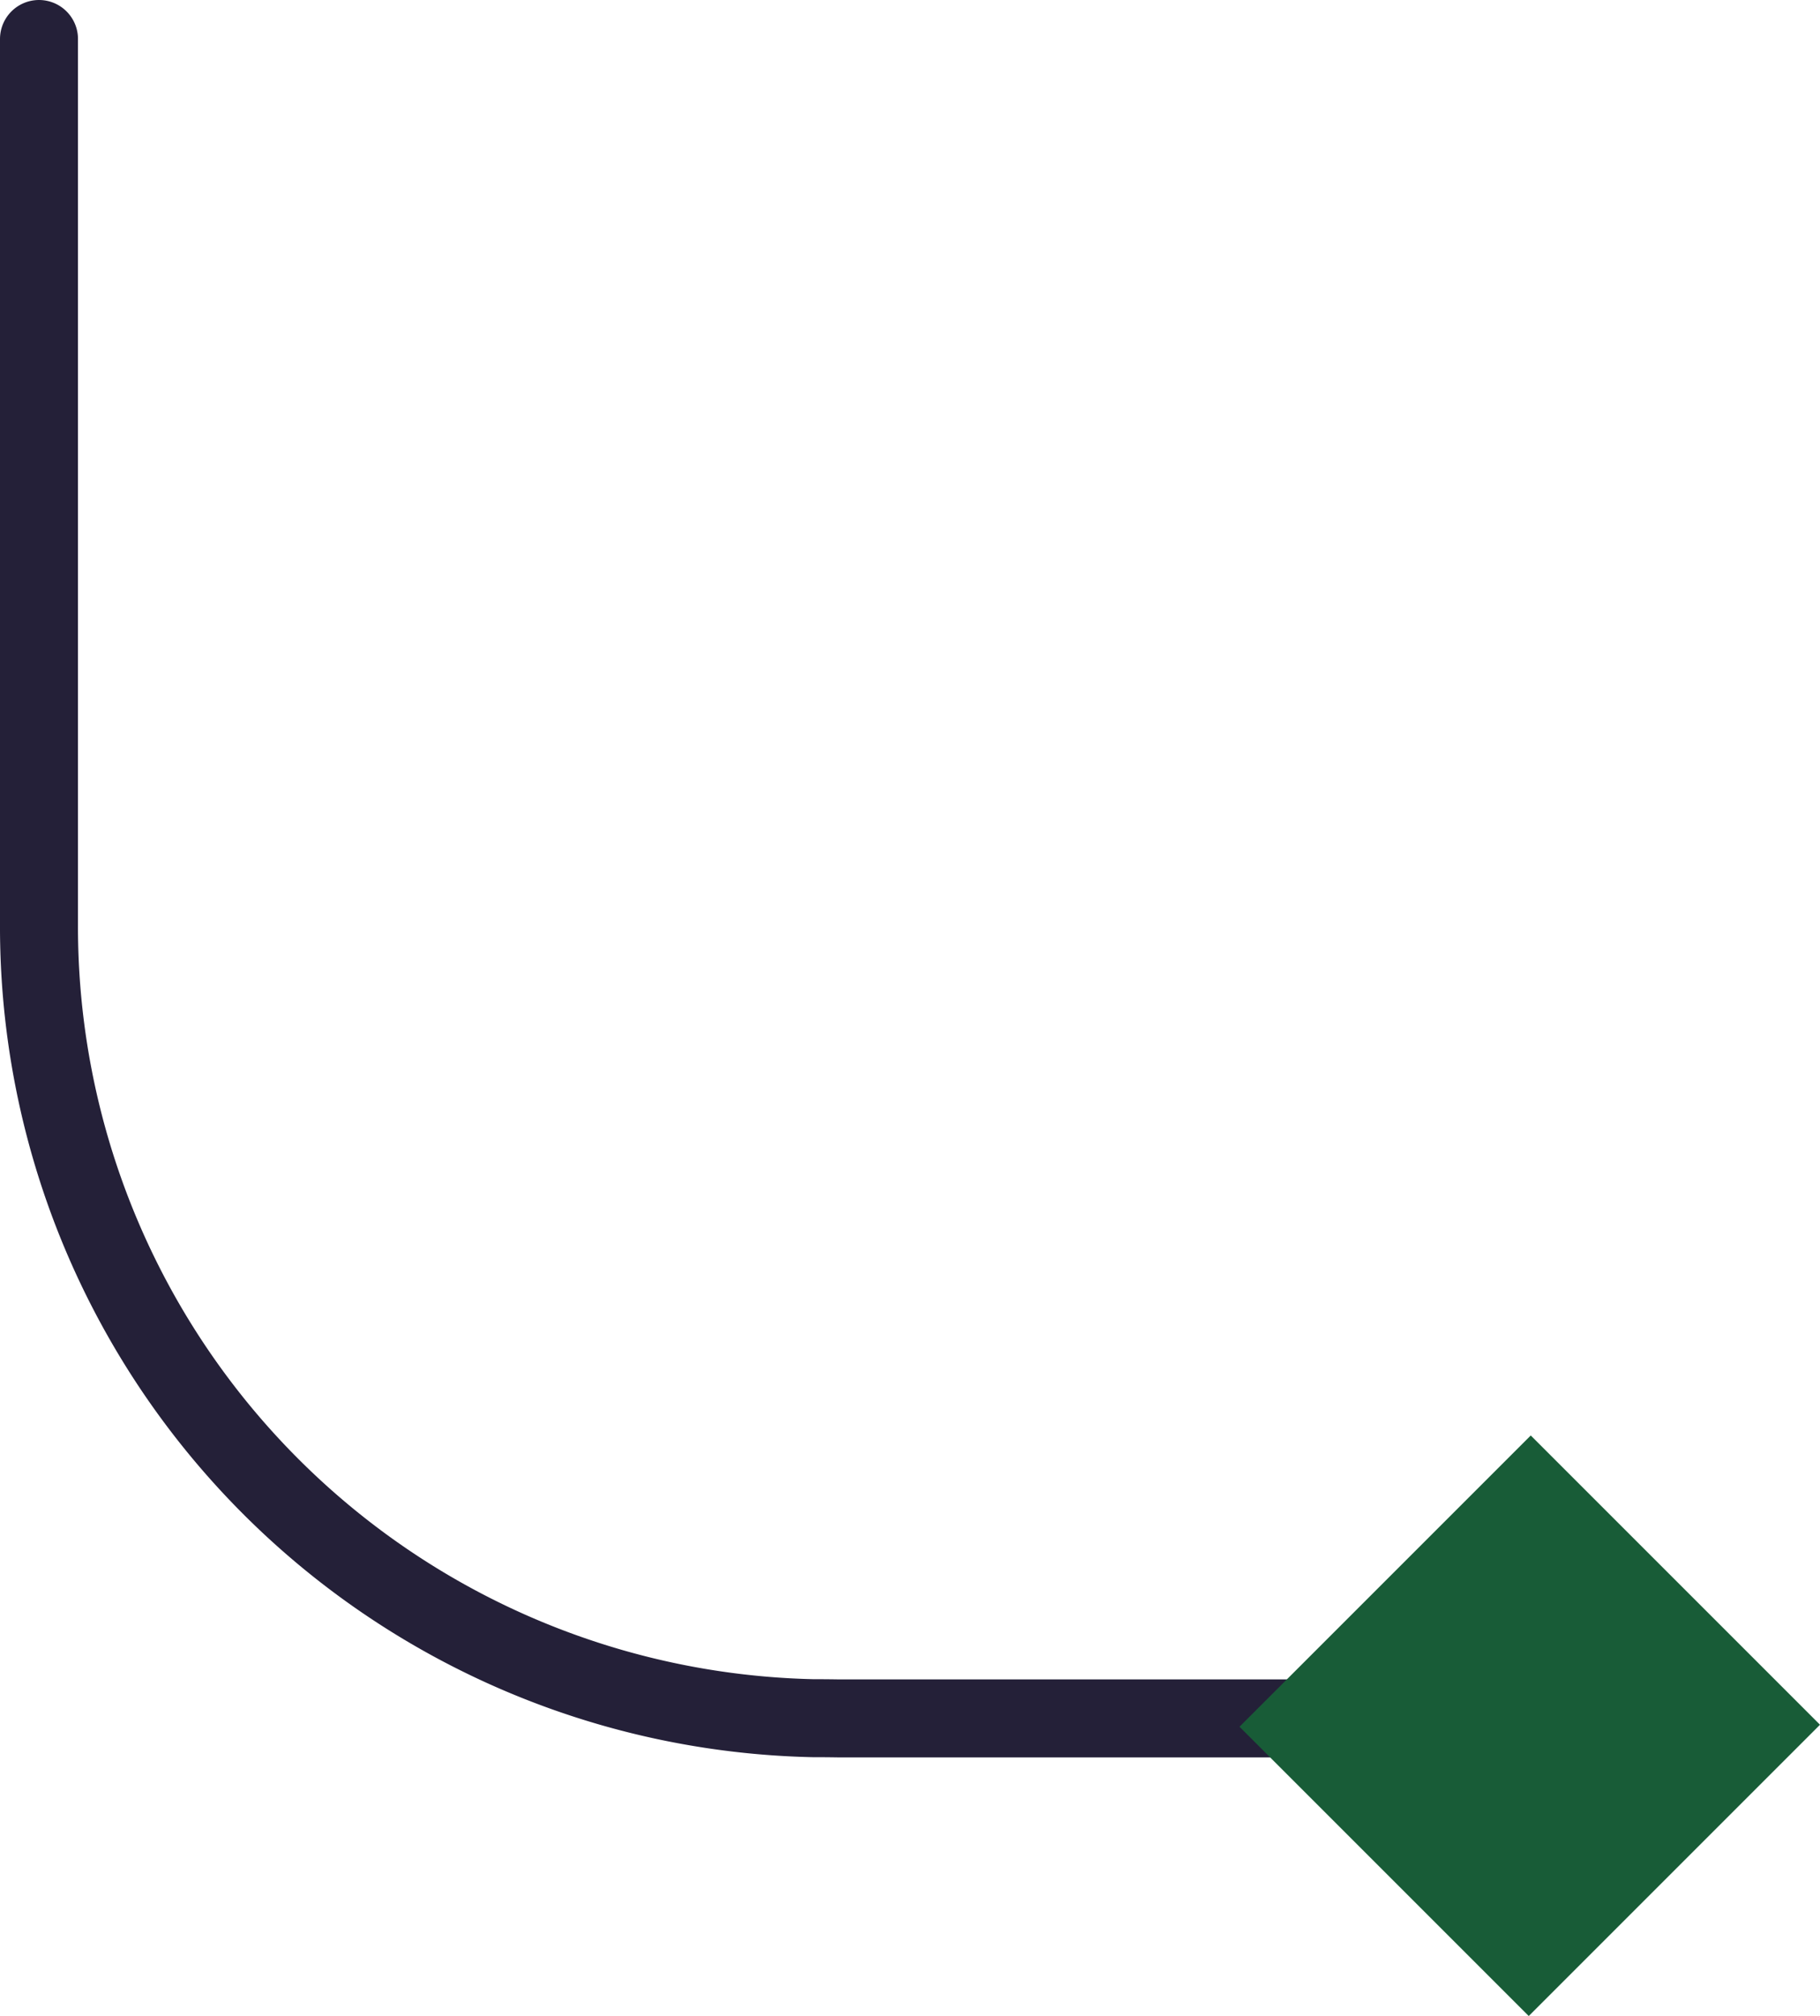<svg xmlns="http://www.w3.org/2000/svg" width="46.678" height="51.701" viewBox="0 0 46.678 51.701">
  <g id="lines_3_web" transform="translate(46.678 1) rotate(90)">
    <path id="Path_105" data-name="Path 105" d="M900.594,460.956H923.3a20.3,20.3,0,0,0,20.357-19.84q0-.319.005-.644V426.185" transform="translate(-900.594 -415.278)" fill="none" stroke="#242038" stroke-linecap="round" stroke-linejoin="round" stroke-width="2"/>
    <rect id="Rectangle_87" data-name="Rectangle 87" width="10.491" height="10.564" transform="translate(50.701 7.47) rotate(135)" fill="#185c37"/>
  </g>
</svg>
